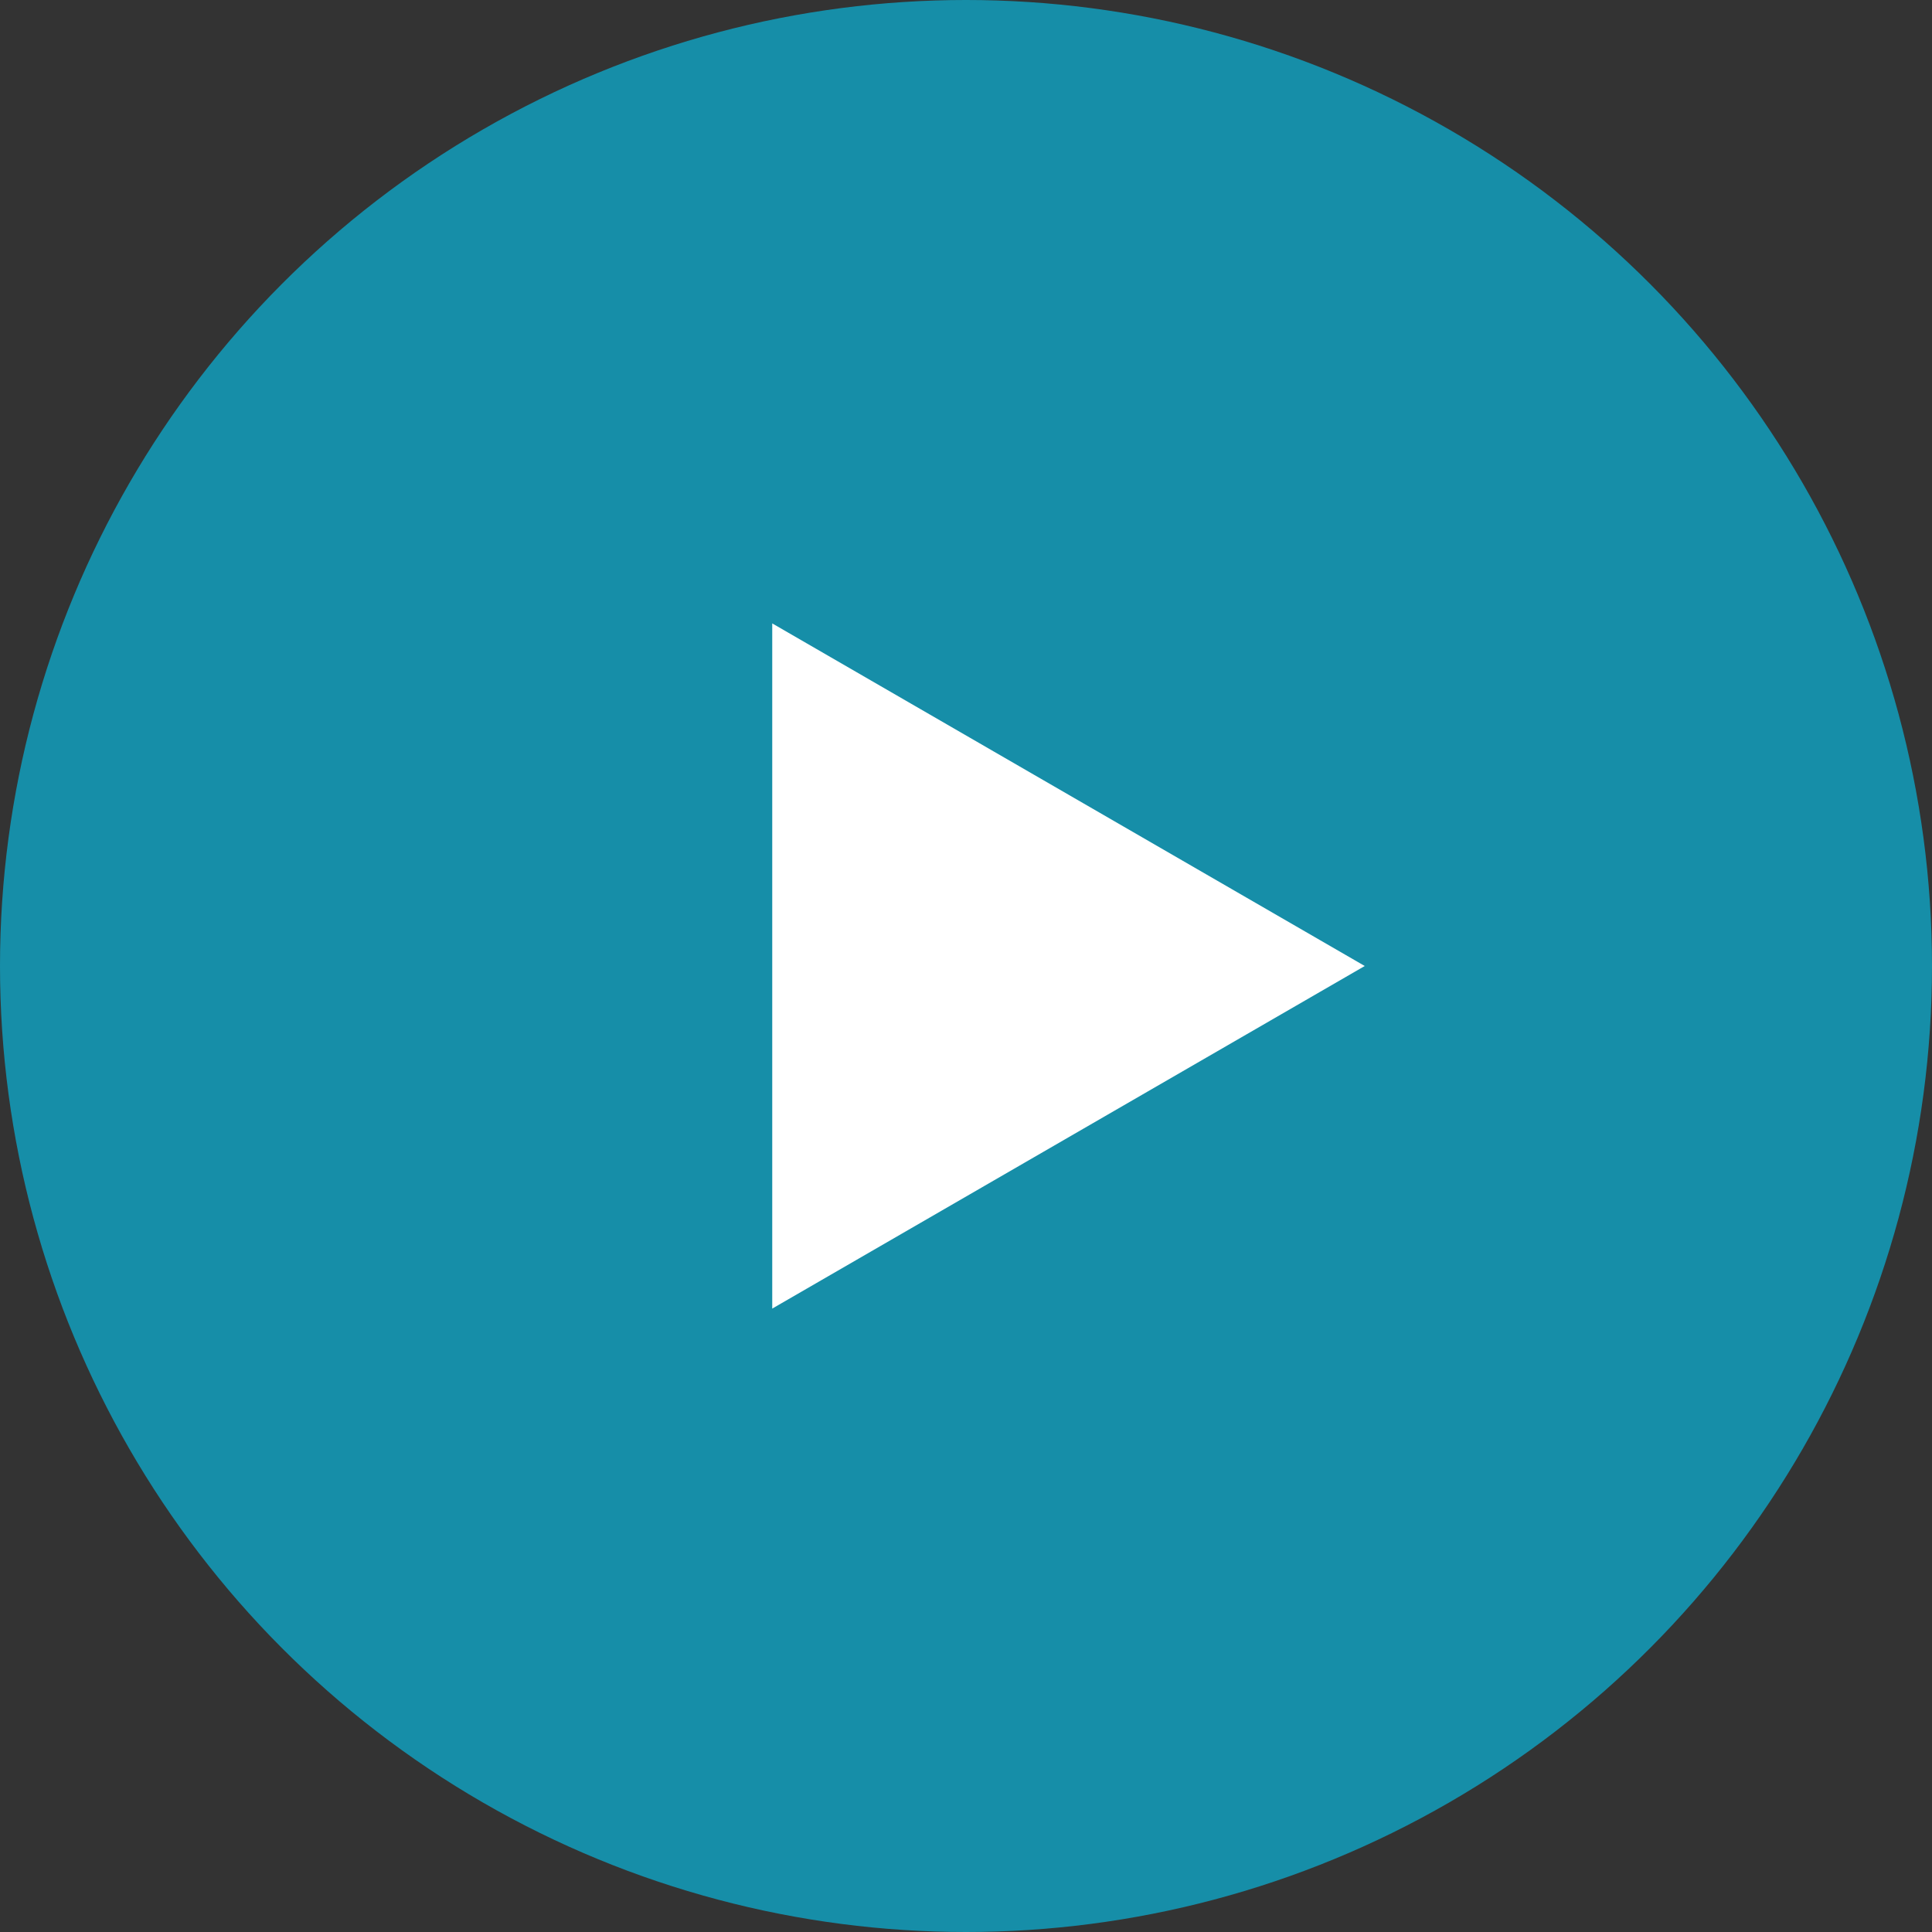 <svg id="fbe18add-5a84-49cd-8770-933feaff29e3" data-name="Layer 1" xmlns="http://www.w3.org/2000/svg" viewBox="0 0 13.76 13.76"><rect x="0" y="0" width="13.76" height="13.76" fill="#333333" stroke="none"/><title>icon-play</title><circle cx="6.88" cy="6.88" r="6.88" style="fill:#168ea8"/><polygon points="9.72 6.88 5.5 4.44 5.5 9.32 9.72 6.88" style="fill:#fff"/></svg>